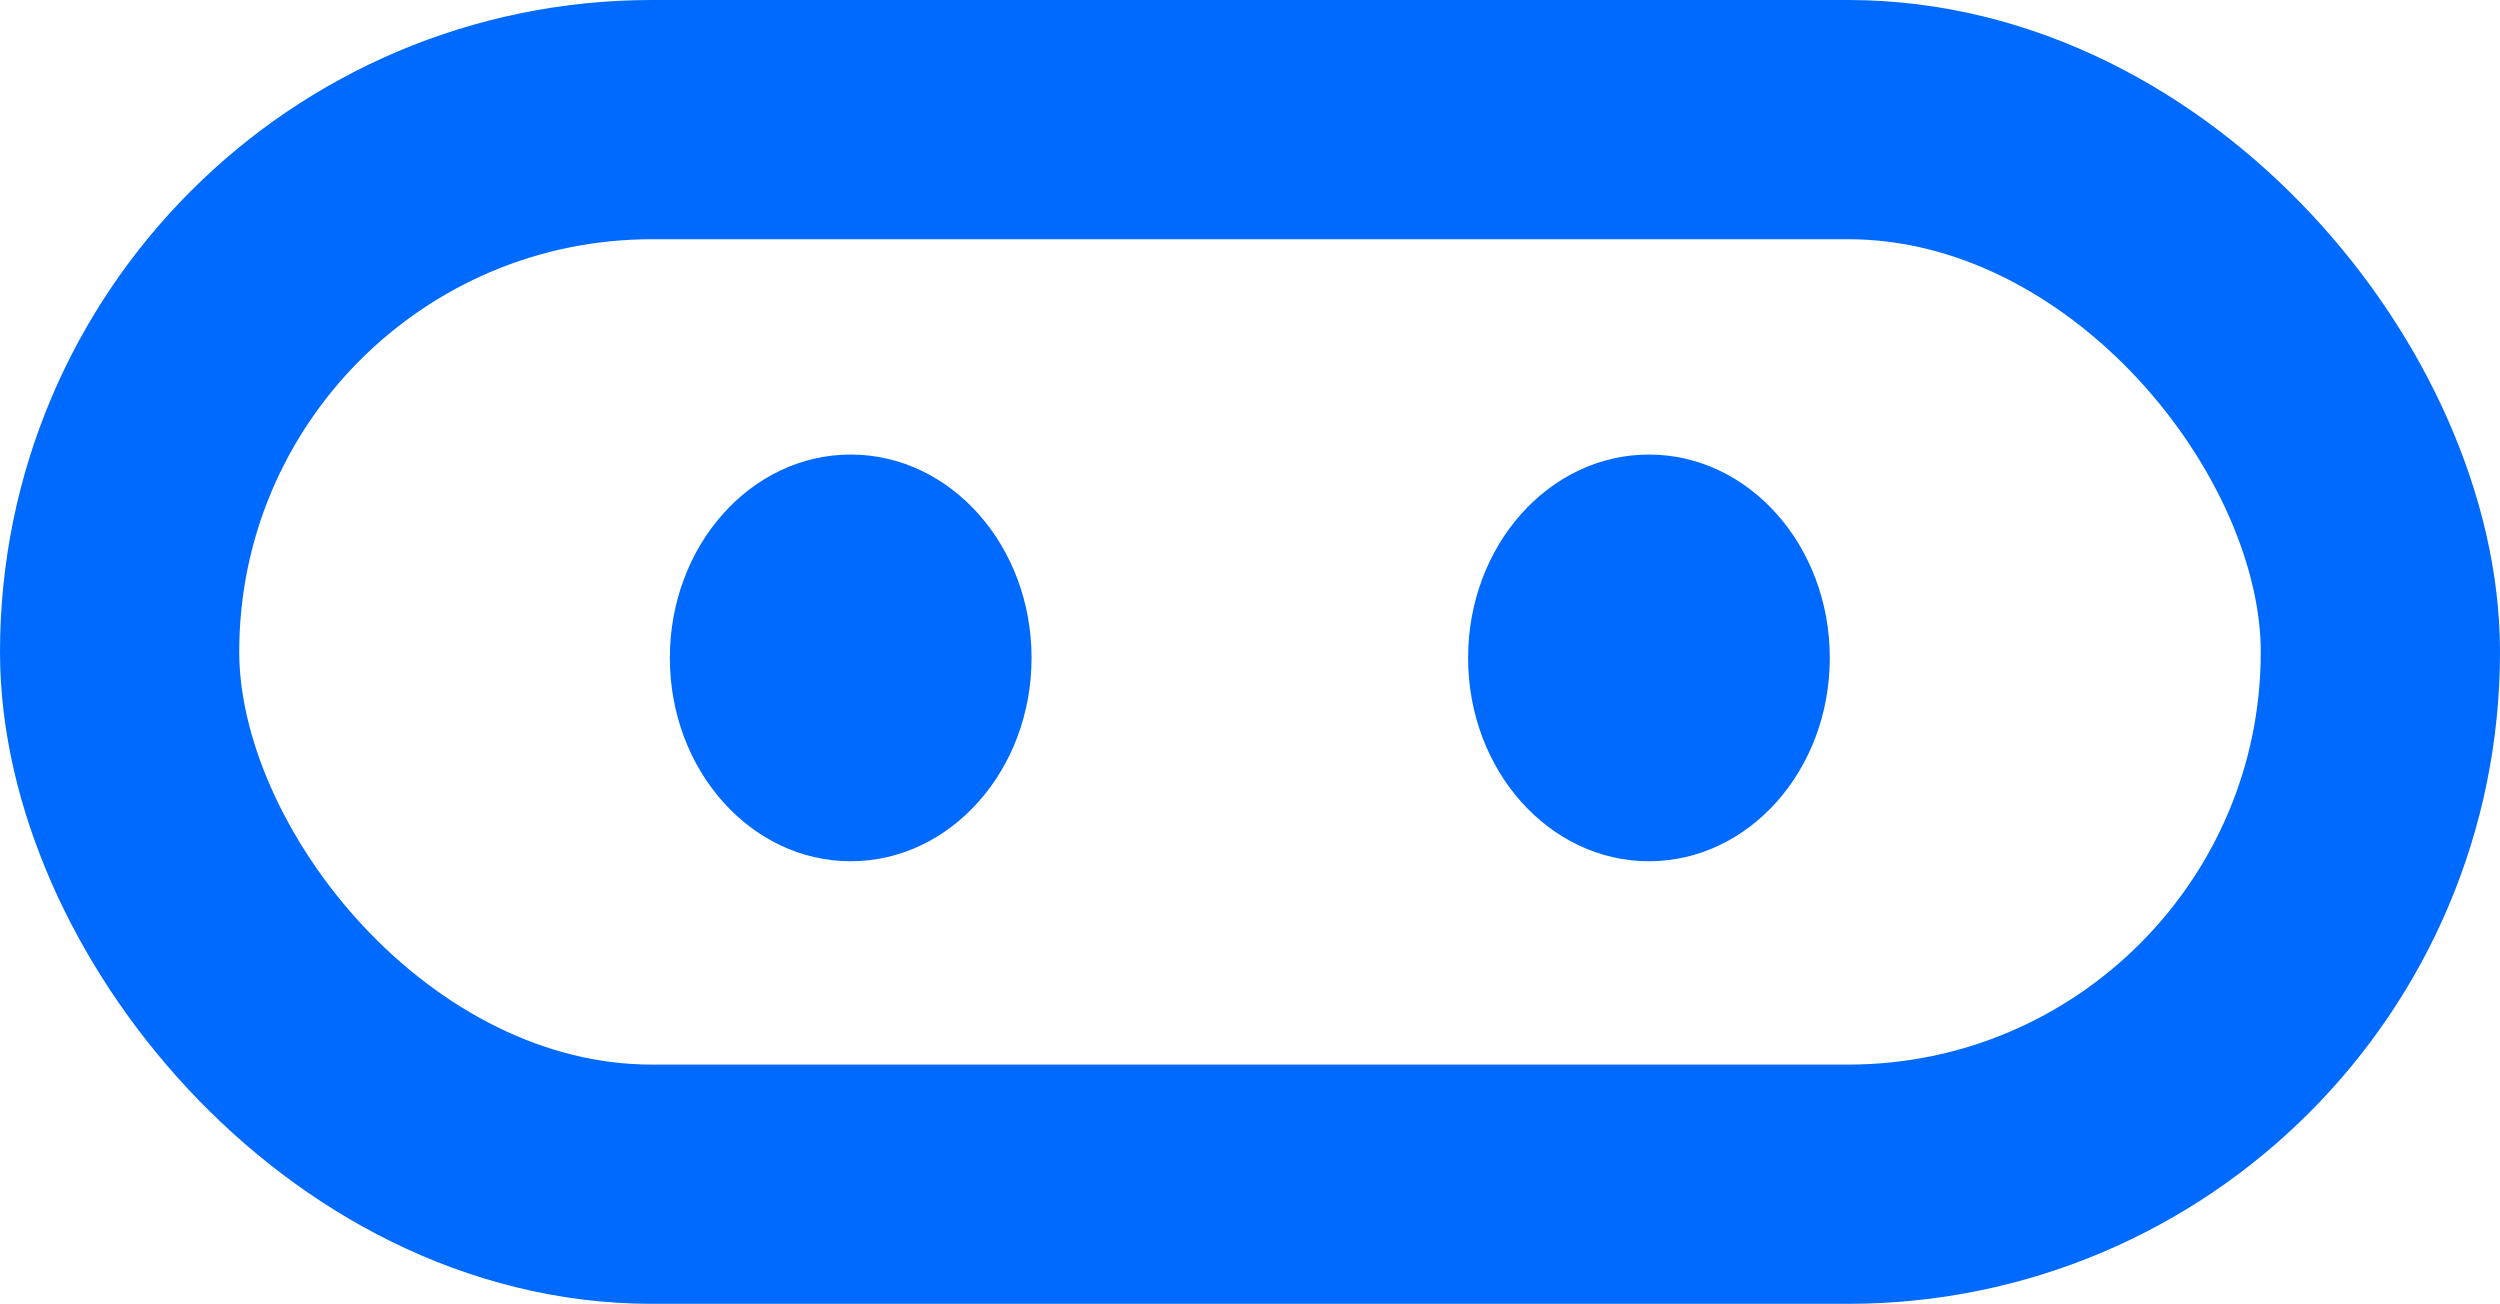 <?xml version="1.0" encoding="UTF-8"?> <svg xmlns="http://www.w3.org/2000/svg" width="209" height="109" viewBox="0 0 209 109" fill="none"><rect x="10" y="10" width="189" height="89" rx="44.5" stroke="#006AFE" stroke-width="20"></rect><ellipse cx="71.119" cy="55" rx="15.119" ry="17" fill="#006AFE"></ellipse><ellipse cx="137.852" cy="55" rx="15.119" ry="17" fill="#006AFE"></ellipse></svg> 